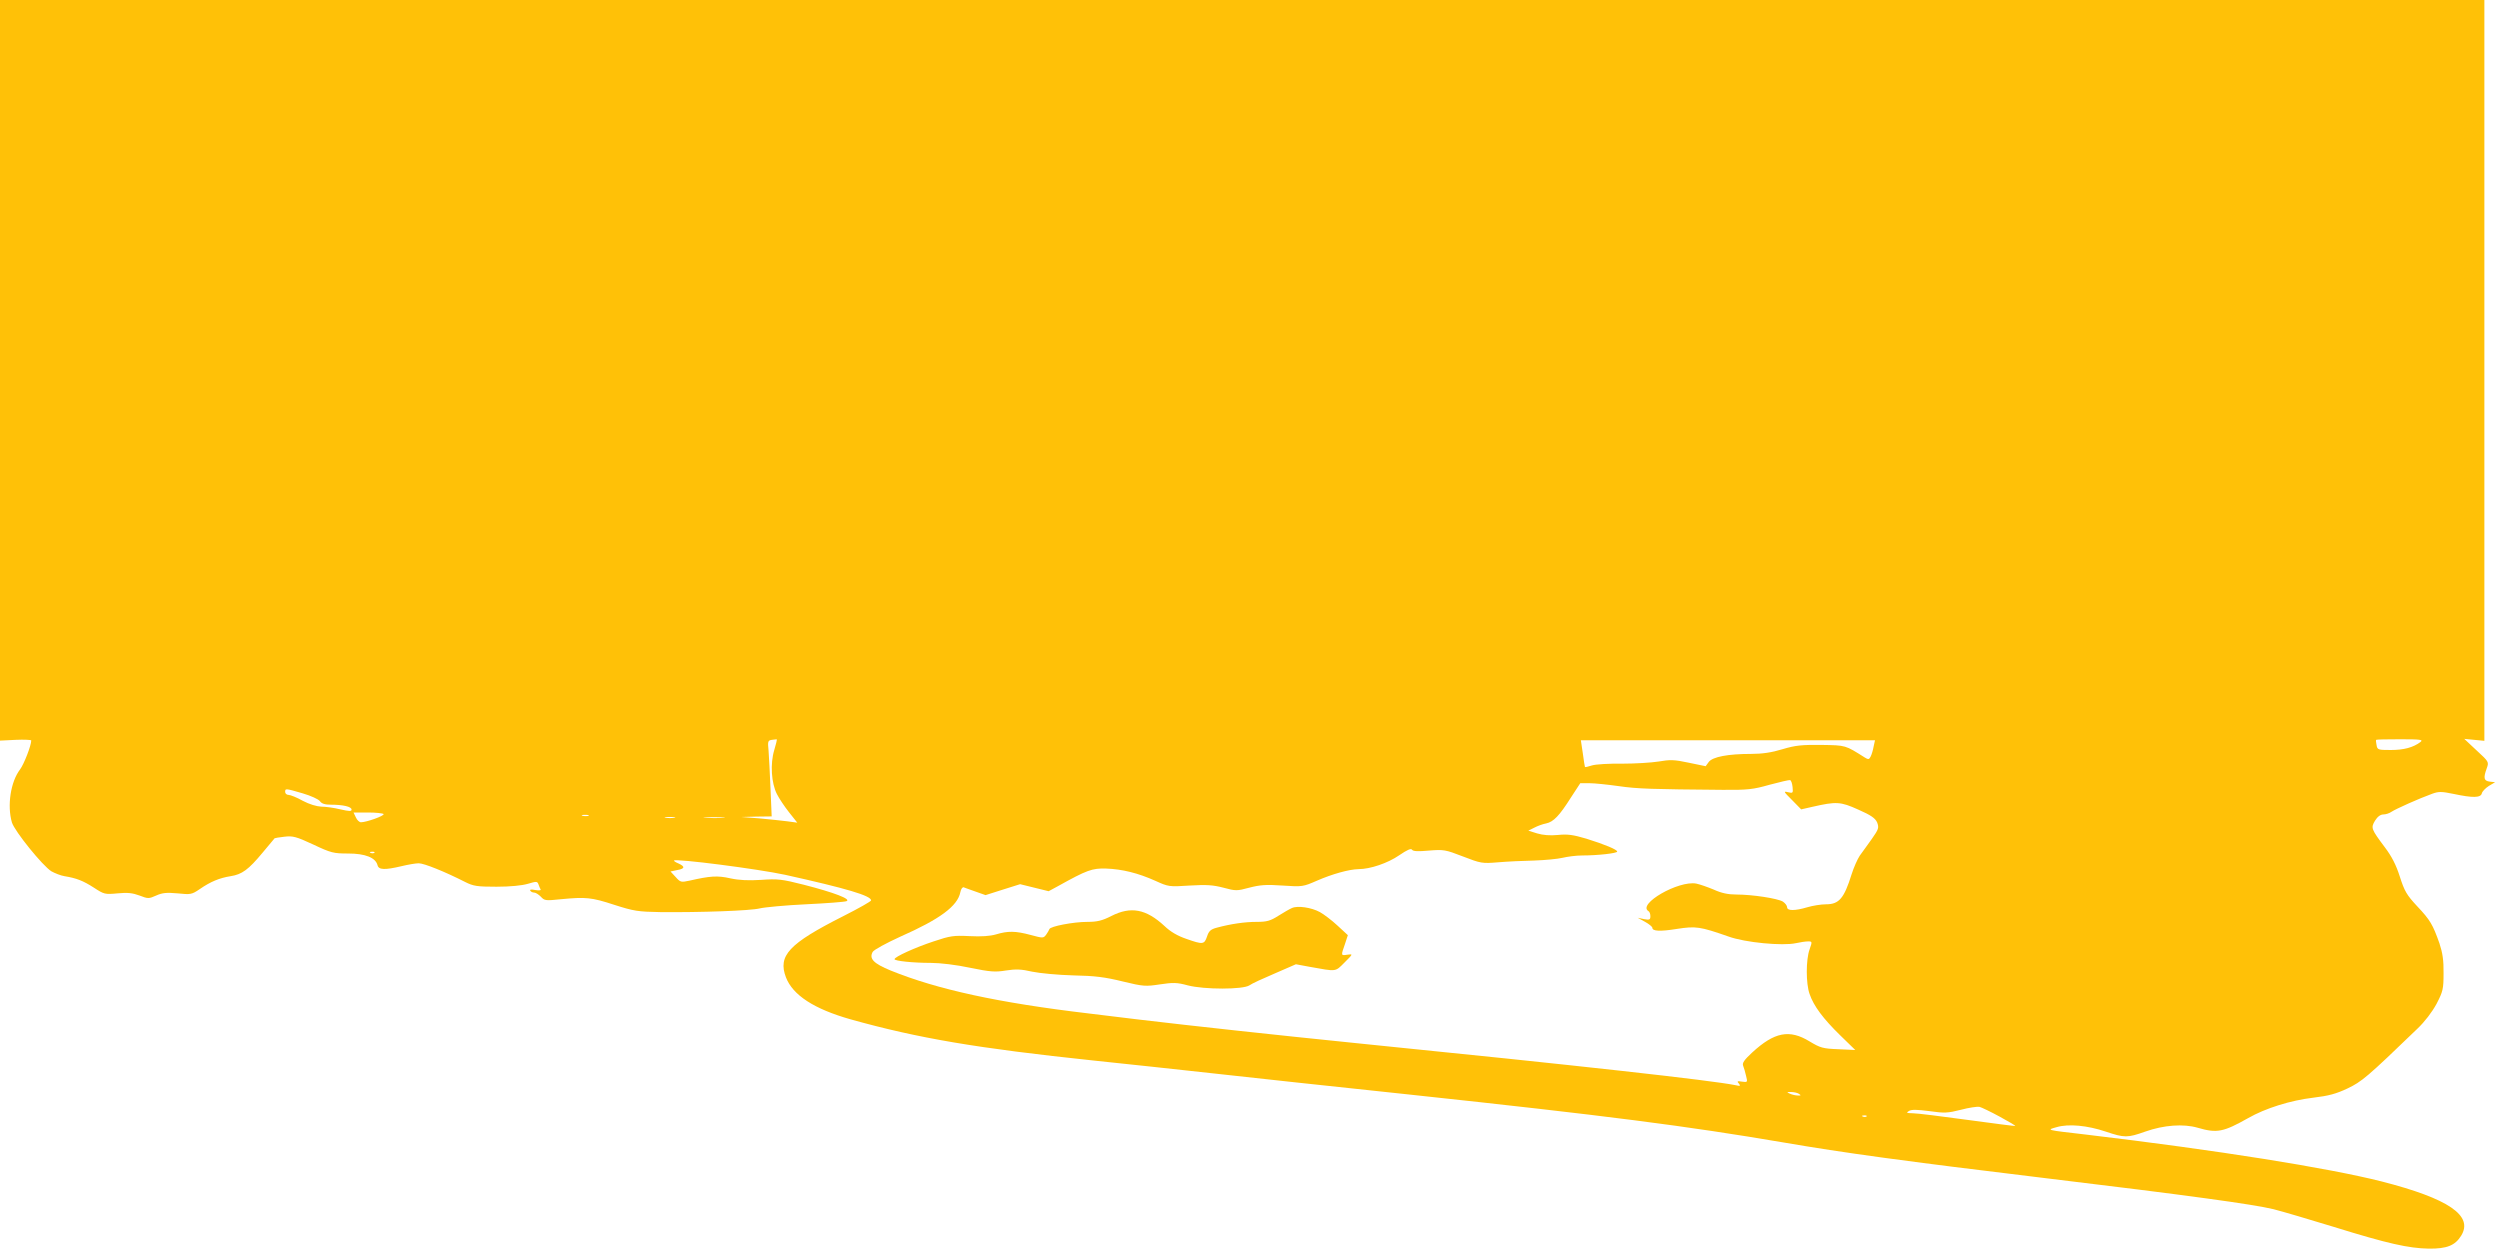 <?xml version="1.0" standalone="no"?>
<!DOCTYPE svg PUBLIC "-//W3C//DTD SVG 20010904//EN"
 "http://www.w3.org/TR/2001/REC-SVG-20010904/DTD/svg10.dtd">
<svg version="1.0" xmlns="http://www.w3.org/2000/svg"
 width="1280pt" height="640pt" viewBox="0 0 1280 640"
 preserveAspectRatio="xMidYMid meet">
<g transform="translate(0,640) scale(0.1,-0.1)"
fill="#ffc107" stroke="none">
<path d="M0 4504 l0 -1896 80 4 c44 2 80 0 80 -3 0 -26 -37 -121 -57 -148 -49
-64 -67 -186 -42 -272 14 -45 157 -222 202 -250 18 -10 48 -22 67 -25 61 -10
95 -23 151 -59 52 -34 56 -35 121 -29 51 5 77 2 112 -11 44 -17 48 -17 86 0
31 14 53 16 109 11 67 -7 73 -6 114 22 55 38 101 57 158 66 58 9 91 33 164
121 32 39 60 71 61 73 0 1 23 5 50 8 43 5 60 1 148 -40 91 -43 104 -46 179
-46 87 0 140 -21 150 -60 6 -24 37 -25 122 -5 33 8 73 15 89 15 27 0 134 -43
238 -96 42 -21 61 -24 160 -24 70 0 131 6 161 15 44 13 48 13 54 -3 3 -9 8
-21 11 -26 3 -5 -9 -6 -27 -3 -20 4 -30 3 -26 -3 3 -6 12 -10 20 -10 8 0 23
-10 34 -21 19 -21 25 -21 103 -13 127 12 155 10 274 -29 100 -32 121 -35 235
-37 206 -2 461 7 509 19 25 6 131 16 236 21 104 5 198 12 208 16 26 10 -62 44
-218 84 -114 29 -135 31 -219 25 -64 -4 -112 -2 -158 8 -66 15 -104 12 -209
-12 -43 -9 -46 -9 -71 19 l-26 28 33 7 c41 7 43 18 8 34 -15 6 -25 13 -23 15
12 11 430 -43 569 -73 315 -70 440 -107 440 -131 0 -5 -64 -41 -143 -81 -279
-141 -335 -202 -293 -313 35 -91 144 -162 331 -215 347 -97 647 -148 1245
-211 162 -17 435 -46 605 -65 171 -19 630 -69 1020 -110 999 -107 1411 -160
1910 -245 302 -52 615 -95 1320 -180 757 -91 1081 -136 1185 -161 47 -12 186
-53 310 -91 277 -86 382 -109 485 -111 93 -1 135 16 166 66 64 103 -64 190
-407 278 -278 70 -834 159 -1514 240 -208 24 -203 23 -150 38 61 18 157 9 252
-23 95 -32 111 -32 201 0 96 34 196 41 269 20 99 -29 132 -22 258 49 89 51
217 91 335 105 77 9 117 20 174 47 73 35 99 56 358 306 38 36 75 85 98 127 33
64 36 76 36 157 1 66 -5 104 -21 153 -34 96 -47 119 -114 190 -54 58 -65 77
-89 152 -19 60 -42 104 -76 149 -71 95 -73 100 -51 137 13 21 28 32 43 32 12
0 31 6 42 14 21 14 141 68 208 92 33 12 47 12 110 -1 99 -21 138 -20 144 3 2
10 19 27 36 38 l32 19 -27 3 c-31 4 -34 18 -16 68 12 33 11 34 -52 92 l-63 59
51 -5 52 -5 0 1897 0 1896 -6360 0 -6360 0 0 -1896z m3964 -1945 c-21 -69 -15
-169 14 -225 11 -22 39 -64 62 -93 l42 -53 -52 7 c-28 4 -93 10 -143 15 l-92
7 78 2 78 1 -6 143 c-3 78 -8 165 -10 194 -5 48 -3 52 17 55 13 2 24 3 25 3 2
-1 -4 -26 -13 -56z m8429 42 c-37 -28 -85 -41 -152 -41 -65 0 -69 1 -73 25 -3
13 -4 26 -2 27 1 2 57 3 123 3 104 0 119 -2 104 -14z m-2800 -23 c-3 -18 -10
-41 -15 -51 -8 -16 -12 -17 -31 -5 -100 63 -95 62 -221 64 -101 1 -133 -2
-200 -22 -55 -17 -104 -24 -160 -24 -119 0 -197 -15 -217 -41 l-16 -22 -87 18
c-74 16 -96 16 -154 6 -37 -6 -121 -11 -187 -11 -66 1 -135 -3 -154 -9 -19 -6
-35 -10 -36 -8 -1 1 -6 32 -11 70 l-10 67 753 0 753 0 -7 -32z m-415 -208 c3
-31 2 -32 -24 -26 -24 6 -22 3 21 -40 l47 -48 57 13 c123 28 144 27 235 -14
66 -29 87 -44 97 -66 10 -27 8 -34 -27 -84 -22 -30 -49 -69 -62 -86 -12 -18
-31 -61 -42 -96 -38 -122 -64 -153 -130 -153 -26 0 -69 -7 -96 -15 -64 -19
-104 -19 -104 0 0 8 -10 21 -22 29 -27 16 -155 36 -238 36 -41 0 -76 7 -115
25 -31 13 -71 27 -90 31 -91 17 -303 -105 -245 -141 6 -3 10 -15 10 -26 0 -18
-5 -20 -32 -15 l-33 7 38 -21 c20 -11 37 -25 37 -30 0 -18 39 -20 126 -6 97
15 118 12 264 -39 85 -31 277 -49 345 -34 22 5 50 9 62 9 22 0 22 -1 8 -41
-19 -53 -19 -175 0 -228 21 -62 70 -127 157 -212 l77 -75 -87 4 c-79 3 -92 7
-147 40 -103 63 -180 48 -294 -57 -41 -38 -52 -54 -46 -68 4 -10 11 -33 15
-52 8 -32 8 -33 -21 -29 -24 4 -27 2 -16 -10 10 -12 7 -14 -18 -8 -125 25
-787 99 -1950 216 -413 42 -818 86 -1105 120 -91 11 -205 25 -255 31 -465 55
-776 123 -1015 220 -87 36 -111 60 -92 95 6 11 69 45 141 78 204 90 294 157
308 228 3 16 11 27 17 25 6 -3 34 -12 61 -22 l51 -18 88 28 89 28 73 -18 73
-18 48 26 c149 83 175 92 246 90 83 -3 164 -23 253 -63 66 -30 70 -31 175 -24
87 5 119 3 173 -11 63 -17 69 -17 132 0 54 14 86 17 170 11 102 -7 106 -6 177
25 78 34 164 58 212 59 61 0 151 31 209 71 41 28 61 37 66 28 6 -8 30 -9 86
-4 75 6 84 5 174 -30 91 -35 98 -37 180 -30 47 4 130 8 185 9 55 2 120 8 145
14 25 6 70 12 101 12 78 0 179 11 179 20 0 10 -62 36 -158 66 -68 20 -95 24
-145 19 -41 -4 -77 -1 -107 8 l-45 14 30 15 c17 9 44 19 61 22 38 8 68 39 128
134 l47 72 47 0 c26 0 93 -7 150 -15 96 -14 172 -16 532 -19 128 -1 156 2 240
26 52 14 100 25 105 24 6 -2 11 -17 13 -36z m-7628 -32 c41 -12 81 -30 88 -40
9 -13 26 -18 56 -18 62 0 106 -10 106 -25 0 -10 -12 -9 -57 1 -32 8 -76 14
-98 14 -24 1 -61 12 -95 30 -30 17 -63 30 -72 30 -10 0 -18 7 -18 15 0 19 1
19 90 -7z m414 -106 c5 -9 -88 -42 -116 -42 -8 0 -20 11 -26 25 l-12 25 75 0
c40 0 76 -4 79 -8z m1049 -9 c-7 -2 -21 -2 -30 0 -10 3 -4 5 12 5 17 0 24 -2
18 -5z m440 -10 c-13 -2 -33 -2 -45 0 -13 2 -3 4 22 4 25 0 35 -2 23 -4z m250
0 c-23 -2 -64 -2 -90 0 -26 2 -7 3 42 3 50 0 71 -1 48 -3z m-1786 -179 c-3 -3
-12 -4 -19 -1 -8 3 -5 6 6 6 11 1 17 -2 13 -5z m7293 -1234 c12 -8 12 -10 -5
-9 -11 0 -29 4 -40 9 -18 8 -18 9 5 9 14 0 32 -4 40 -9z m1028 -117 c46 -25
82 -46 80 -48 -2 -1 -111 13 -243 31 -132 18 -258 34 -280 34 -34 1 -37 2 -21
12 14 8 42 7 105 -1 76 -11 94 -10 161 7 41 11 84 17 95 15 11 -3 57 -25 103
-50z m-681 1 c-3 -3 -12 -4 -19 -1 -8 3 -5 6 6 6 11 1 17 -2 13 -5z"/>
<path d="M6615 1751 c-12 -5 -43 -23 -70 -40 -41 -26 -59 -31 -111 -31 -60 0
-131 -10 -205 -30 -30 -8 -40 -17 -49 -45 -14 -41 -21 -42 -106 -12 -44 15
-81 36 -112 66 -94 87 -172 102 -272 51 -47 -24 -73 -30 -122 -30 -73 0 -191
-23 -195 -37 -2 -6 -10 -19 -17 -29 -14 -18 -16 -18 -79 -1 -78 21 -117 21
-177 3 -31 -9 -75 -12 -135 -9 -82 4 -99 2 -185 -27 -94 -31 -200 -79 -200
-91 0 -9 94 -19 186 -19 47 0 131 -10 201 -25 103 -21 128 -23 183 -14 51 8
79 7 135 -6 38 -8 133 -17 210 -19 110 -2 164 -9 253 -31 107 -26 118 -26 191
-15 67 10 87 10 142 -5 84 -22 283 -22 316 0 12 9 71 36 130 61 l108 47 70
-13 c140 -25 130 -27 179 22 44 44 44 44 15 40 -34 -5 -34 -6 -13 54 l15 46
-53 49 c-29 27 -70 58 -90 69 -44 24 -114 34 -143 21z"/>
</g>
</svg>
